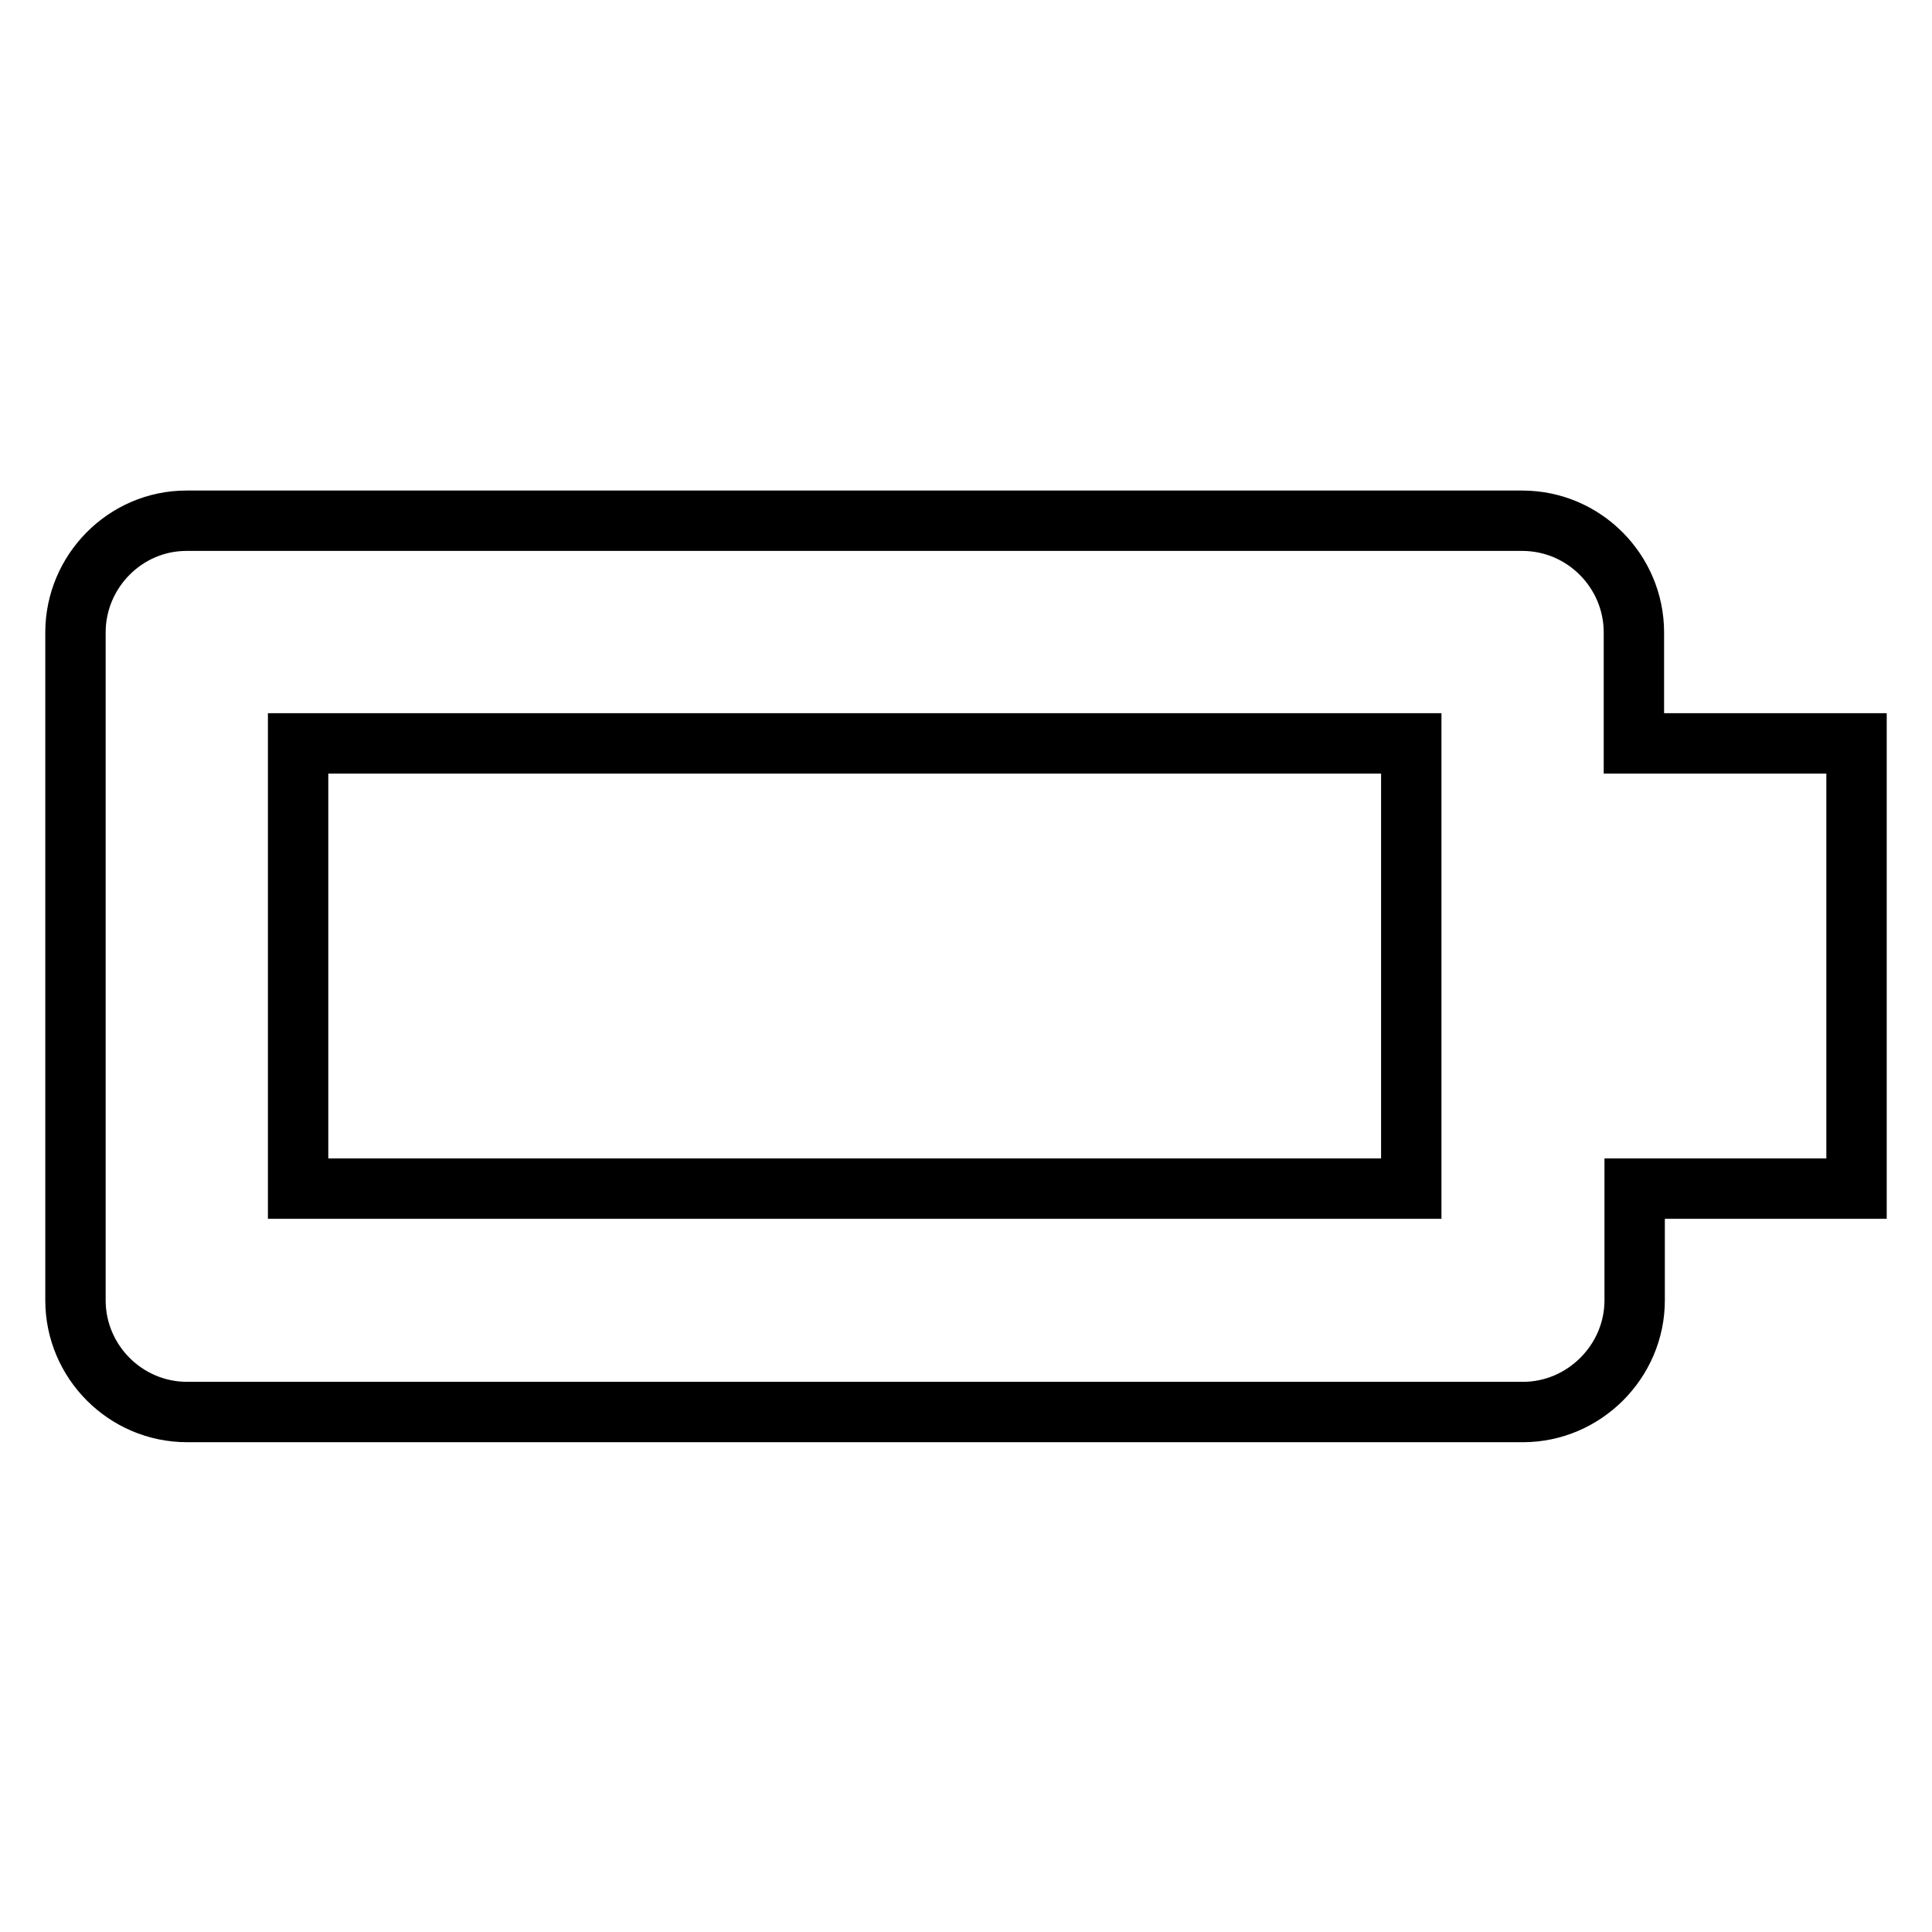 <?xml version="1.0" encoding="utf-8"?>
<!-- Svg Vector Icons : http://www.onlinewebfonts.com/icon -->
<!DOCTYPE svg PUBLIC "-//W3C//DTD SVG 1.1//EN" "http://www.w3.org/Graphics/SVG/1.1/DTD/svg11.dtd">
<svg version="1.1" xmlns="http://www.w3.org/2000/svg" xmlns:xlink="http://www.w3.org/1999/xlink" x="0px" y="0px" viewBox="0 0 256 256" enable-background="new 0 0 256 256" xml:space="preserve">
<g> <path stroke-width="8" fill-opacity="0" stroke="#000000"  d="M246,98.5h-29.5V83.8c0-8.1-6.6-14.8-14.8-14.8h-177C16.6,69,10,75.7,10,83.8v88.5 c0,8.1,6.6,14.8,14.8,14.8h177c8.1,0,14.8-6.7,14.8-14.8v-14.8H246V98.5z M187,157.5H39.5v-59H187V157.5z"/></g>
</svg>